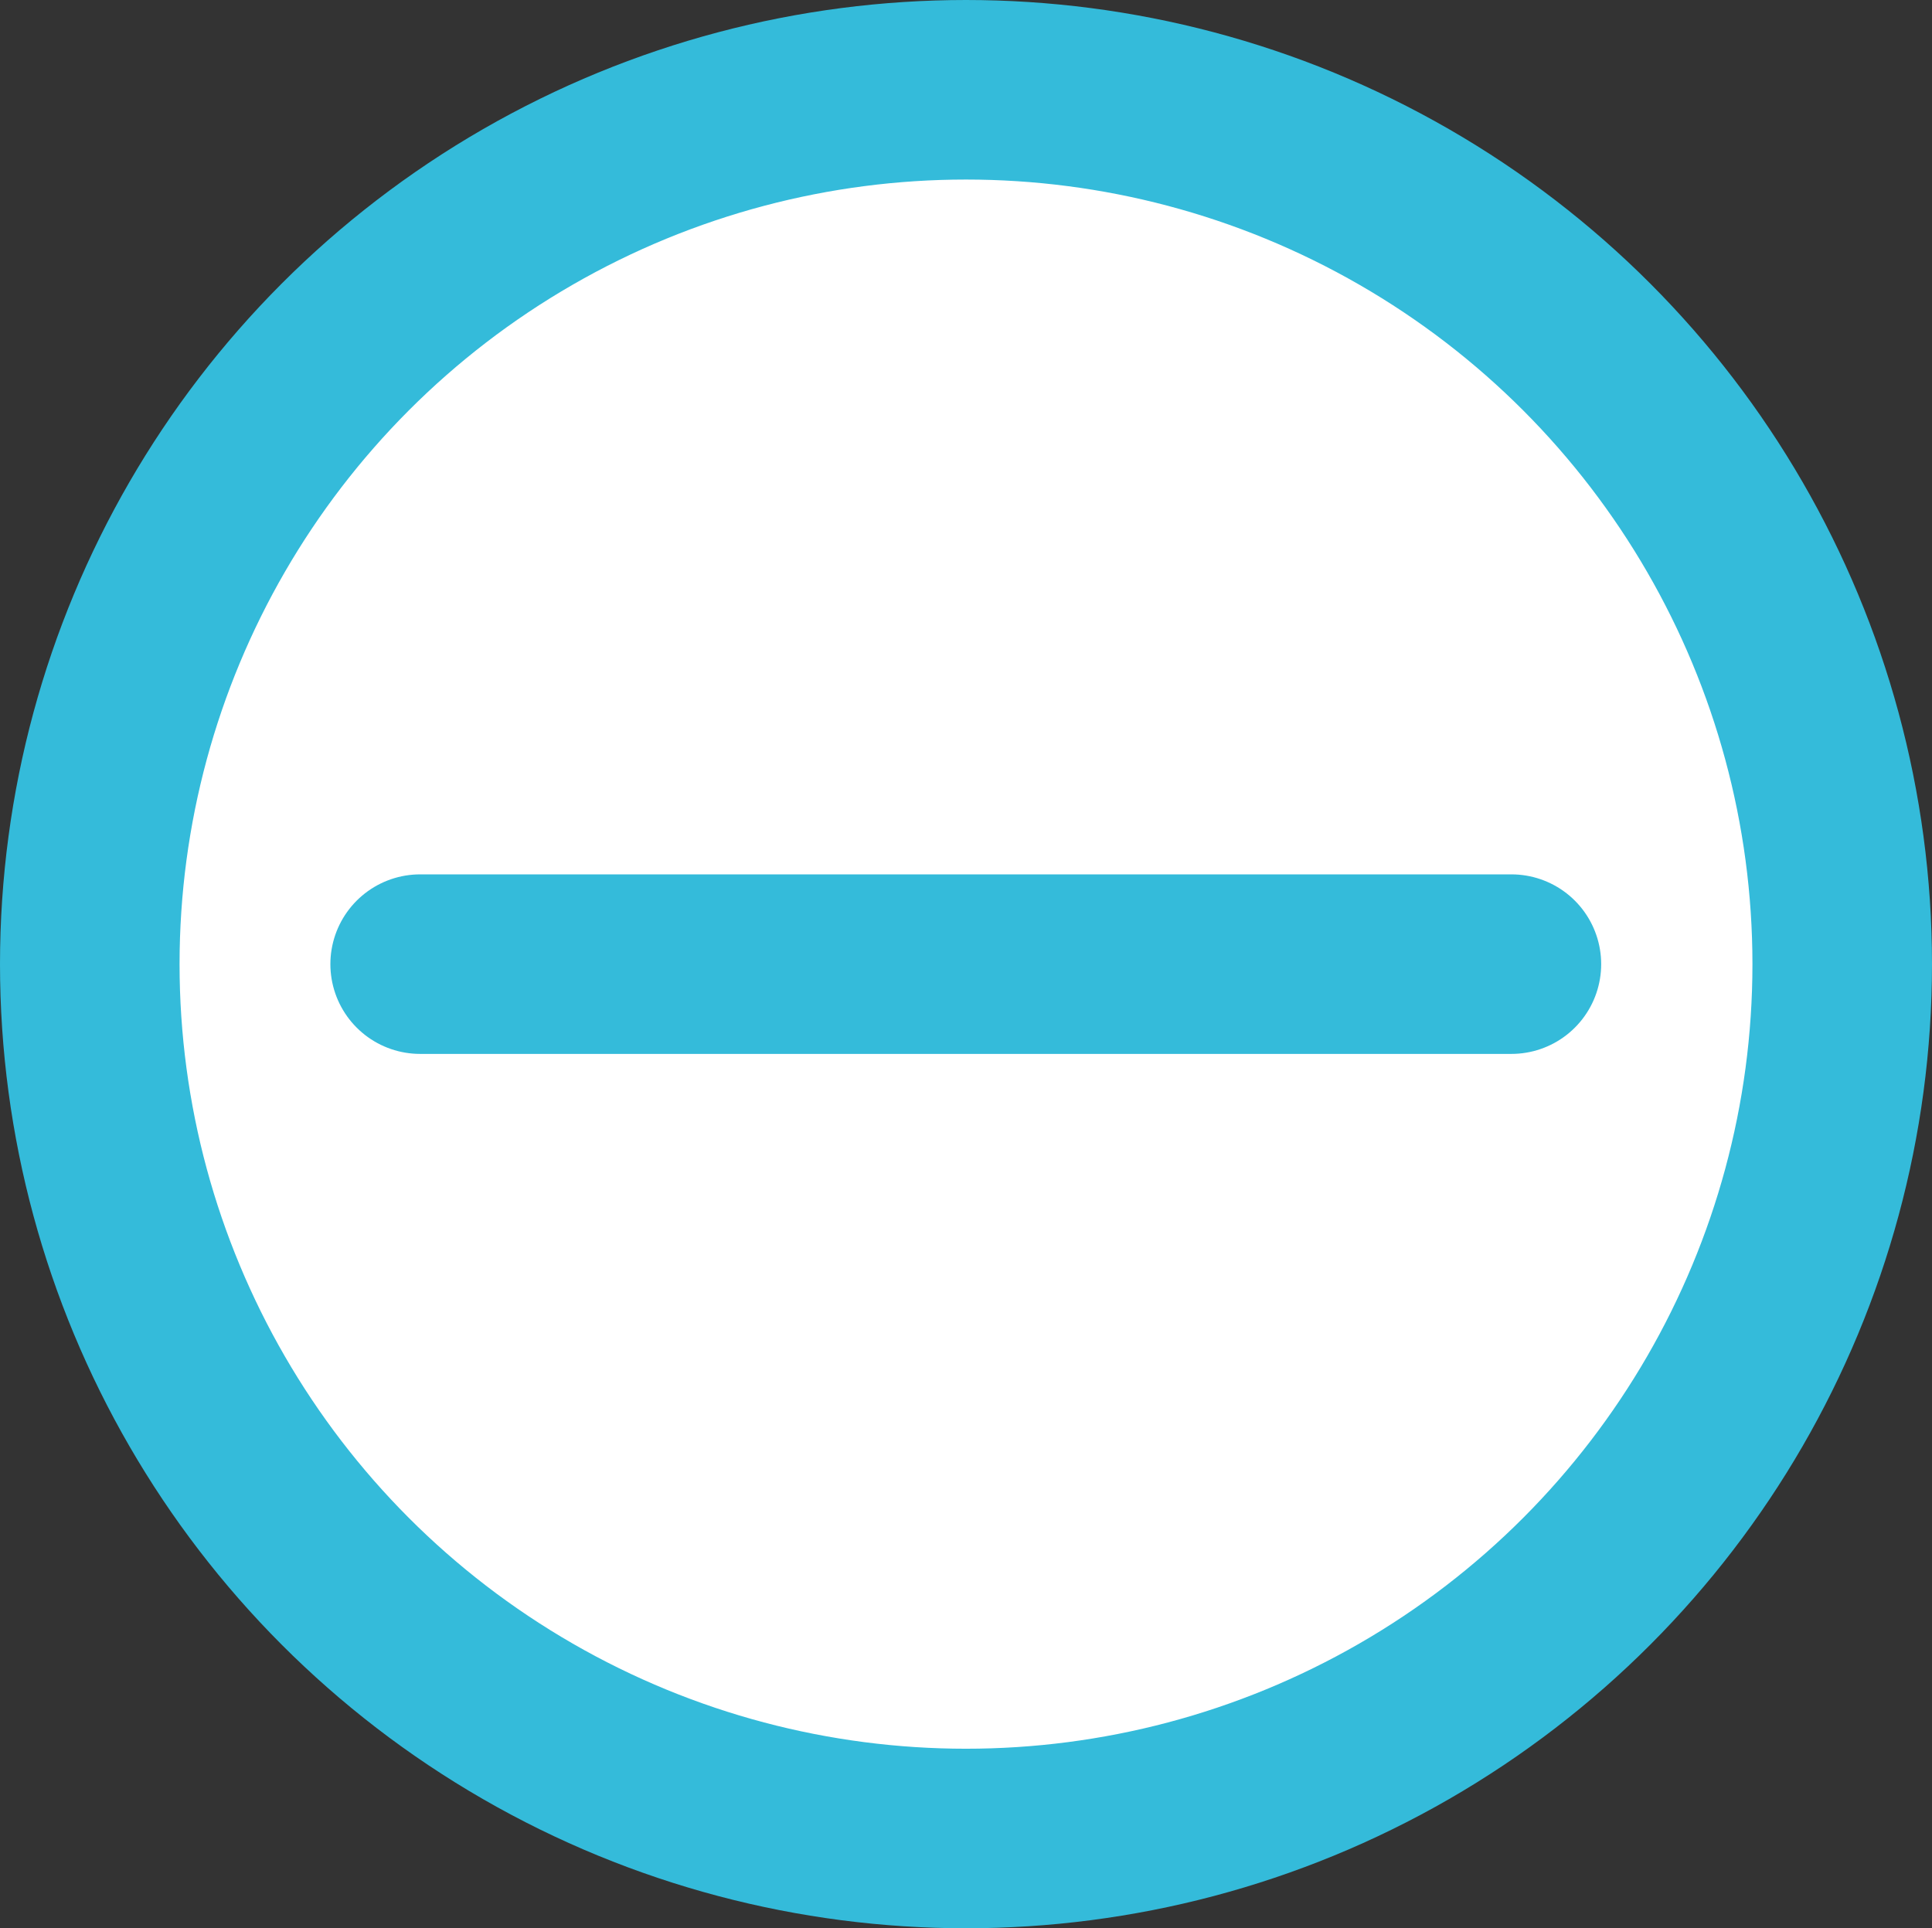 <?xml version="1.0" encoding="UTF-8"?>
<svg id="Laag_2" xmlns="http://www.w3.org/2000/svg" viewBox="0 0 43.04 42.96">
  <rect x="0" y="0" width="43.04" height="42.96" fill="#333333" stroke="none"/>
  <defs>
    <style>
      .cls-1-slotted-screw {
        fill: #fff;
      }

      .cls-1-slotted-screw, .cls-2-slotted-screw {
        stroke: #34bbda;
        stroke-miterlimit: 10;
        stroke-width: 4px;
      }

      .cls-2-slotted-screw {
        fill: none;
        stroke-linecap: round;
      }
    </style>
  </defs>
  <g id="Laag_1-2" data-name="Laag_1">
    <g>
      <ellipse class="cls-1-slotted-screw" cx="21.52" cy="21.48" rx="19.52" ry="19.48"/>
      <line class="cls-2-slotted-screw" x1="9.36" y1="21.48" x2="33.67" y2="21.48"/>
    </g>
  </g>
</svg>
